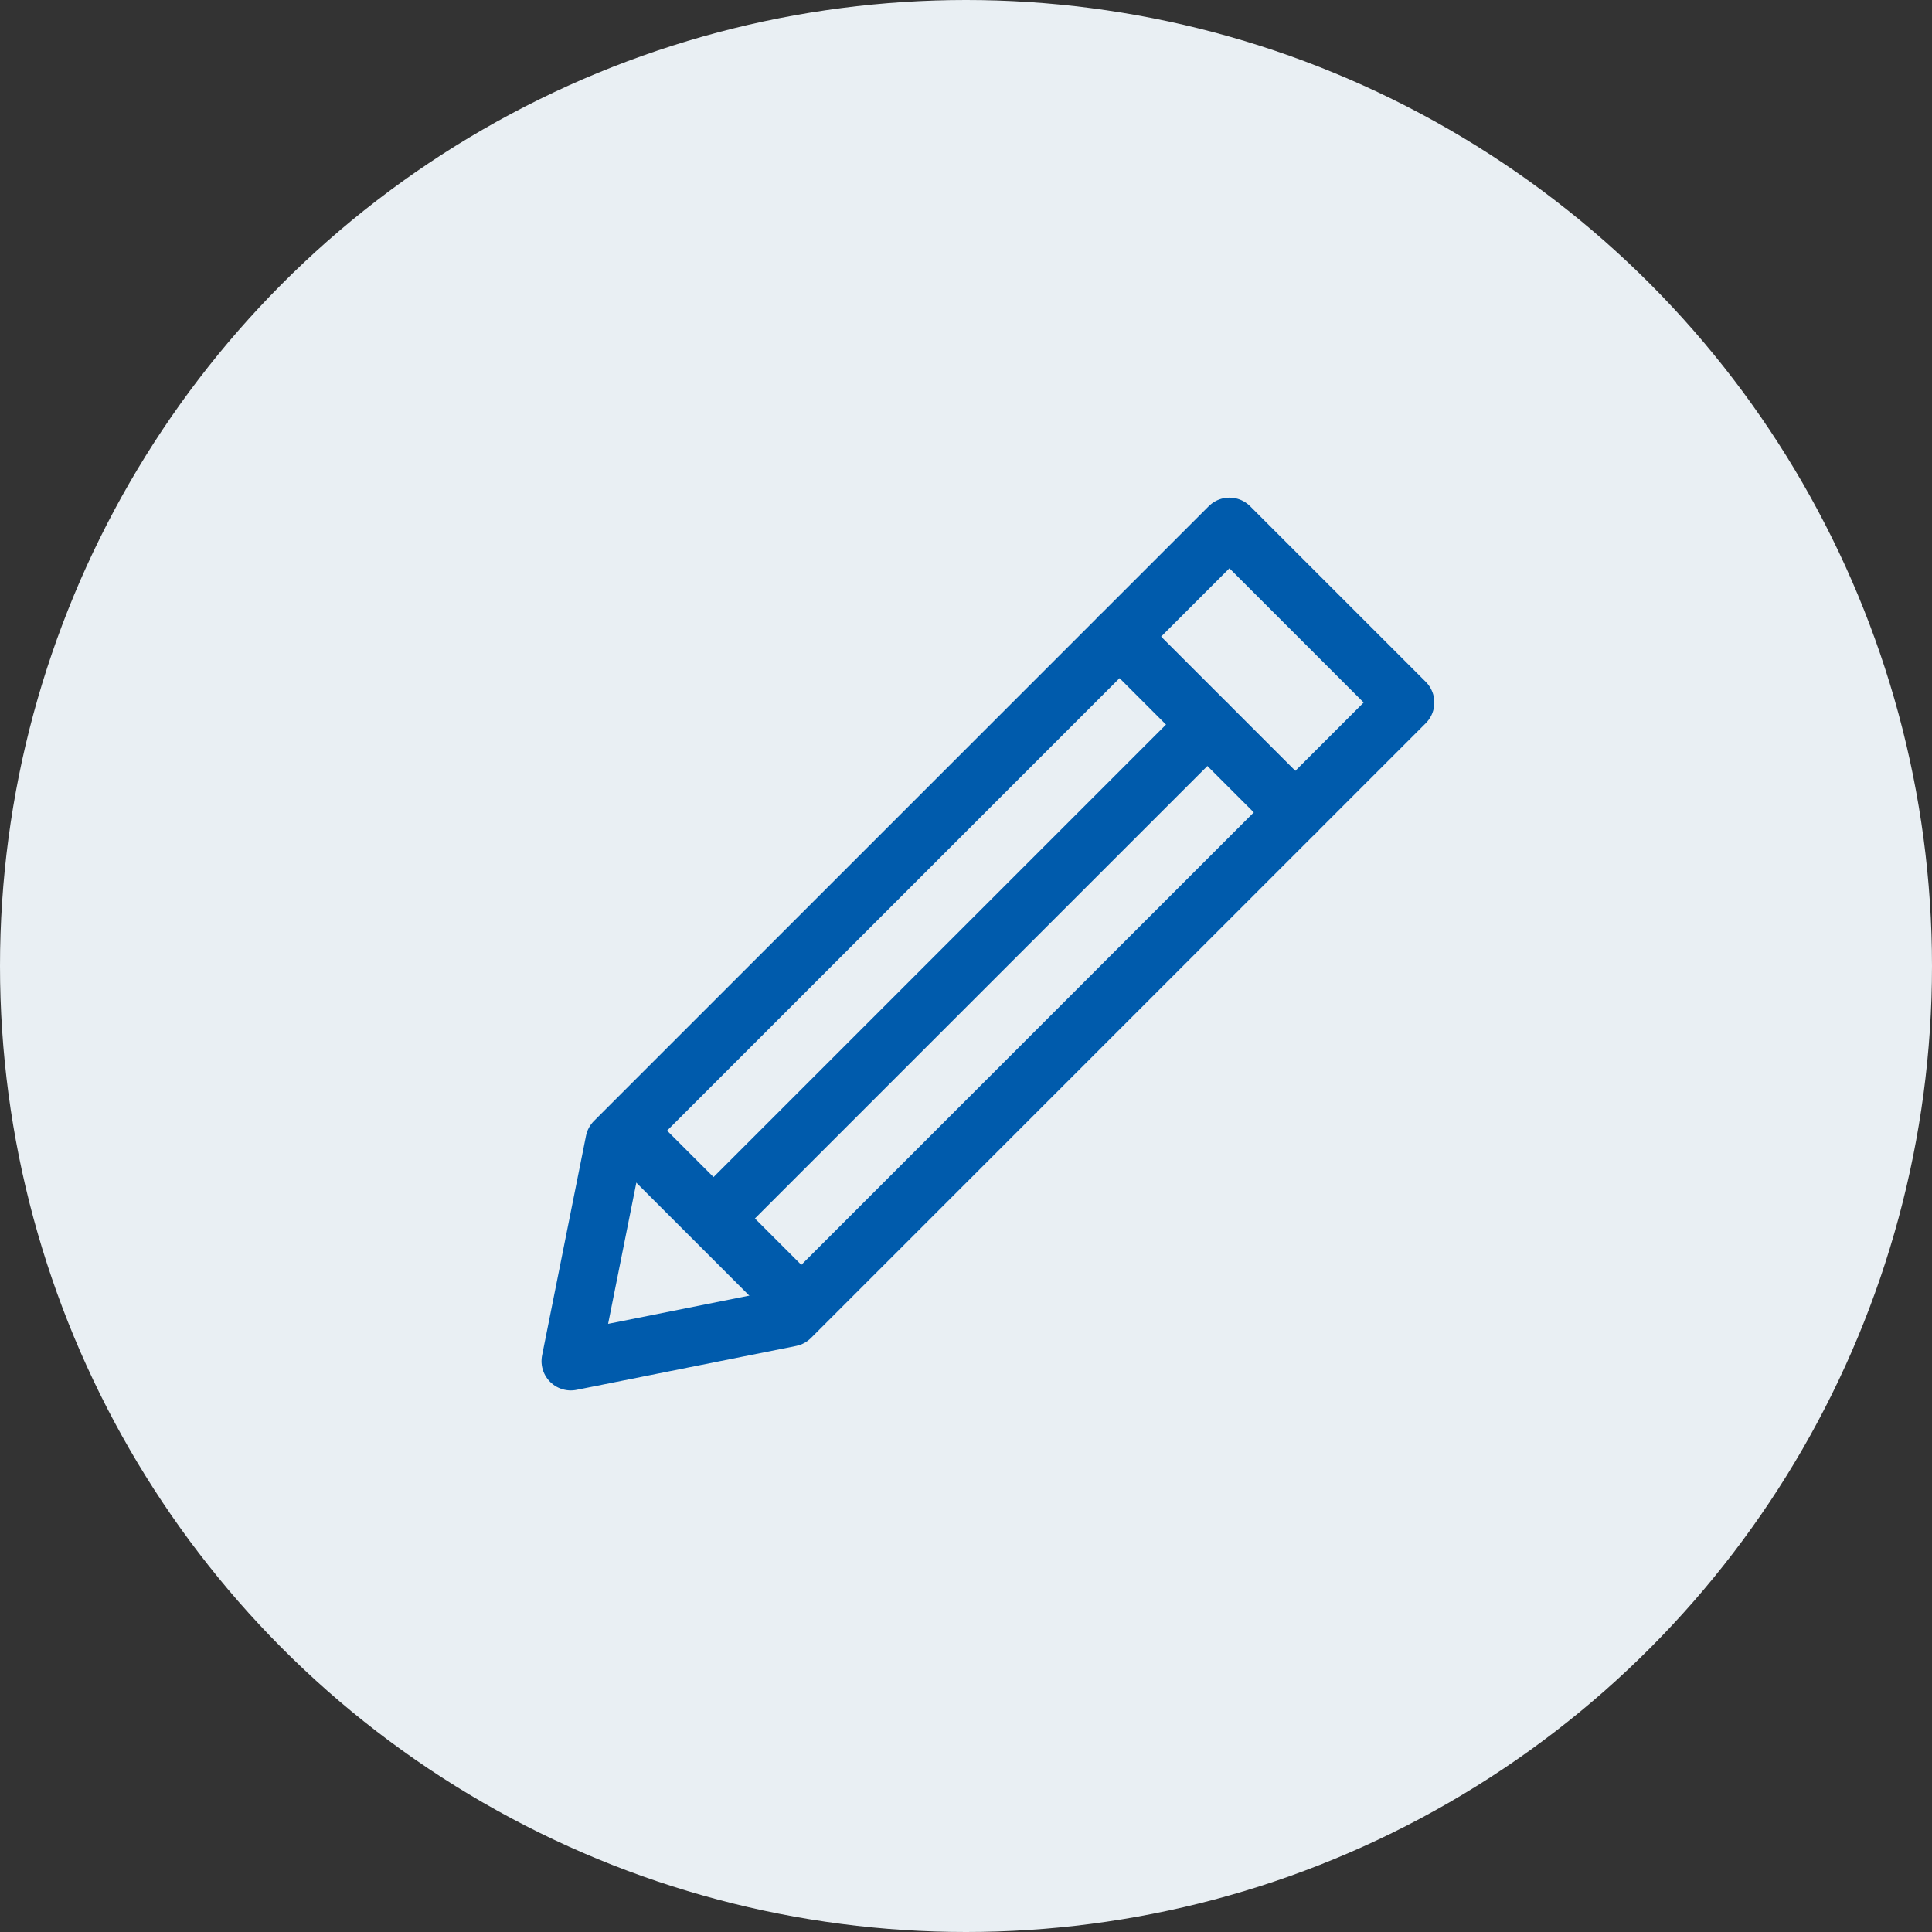 <svg xmlns="http://www.w3.org/2000/svg" width="66" height="66" fill="none">
  <rect width="100%" height="100%" fill="#333333" stroke="none"/>
  <circle cx="33" cy="33" r="33" fill="#E9EFF3"/>
  <g clip-path="url(#a)">
    <mask id="b" width="36" height="36" x="15" y="15" maskUnits="userSpaceOnUse" style="mask-type:luminance">
      <path fill="#fff" stroke="#fff" stroke-width=".5" d="M50.75 15.25v35.5h-35.5v-35.5h35.5Z"/>
    </mask>
    <g mask="url(#b)">
      <path fill="#fff" d="m38.249 21.75 6 6Z"/>
      <path stroke="#005BAC" stroke-linecap="round" stroke-linejoin="round" stroke-width="2" d="m38.249 21.75 6 6m-23.25 11.249L41.999 18l6 5.999-21 21-7.5 1.5 1.5-7.5Z"/>
      <path fill="#fff" d="m38.249 21.75 6 6Z"/>
      <path stroke="#005BAC" stroke-linecap="round" stroke-linejoin="round" stroke-width="2" d="m38.249 21.75 6 6"/>
      <path fill="#fff" d="m21.75 39 5.25 5.25Z"/>
      <path stroke="#005BAC" stroke-linecap="round" stroke-linejoin="round" stroke-width="2" d="m21.75 39 5.25 5.25"/>
      <path fill="#fff" d="m24.75 41.25 16.5-16.5Z"/>
      <path stroke="#005BAC" stroke-linecap="round" stroke-linejoin="round" stroke-width="2" d="m24.75 41.25 16.5-16.5"/>
    </g>
  </g>
  <defs>
    <clipPath id="a">
      <path fill="#fff" d="M15 15h36v36H15z"/>
    </clipPath>
  </defs>
</svg>
